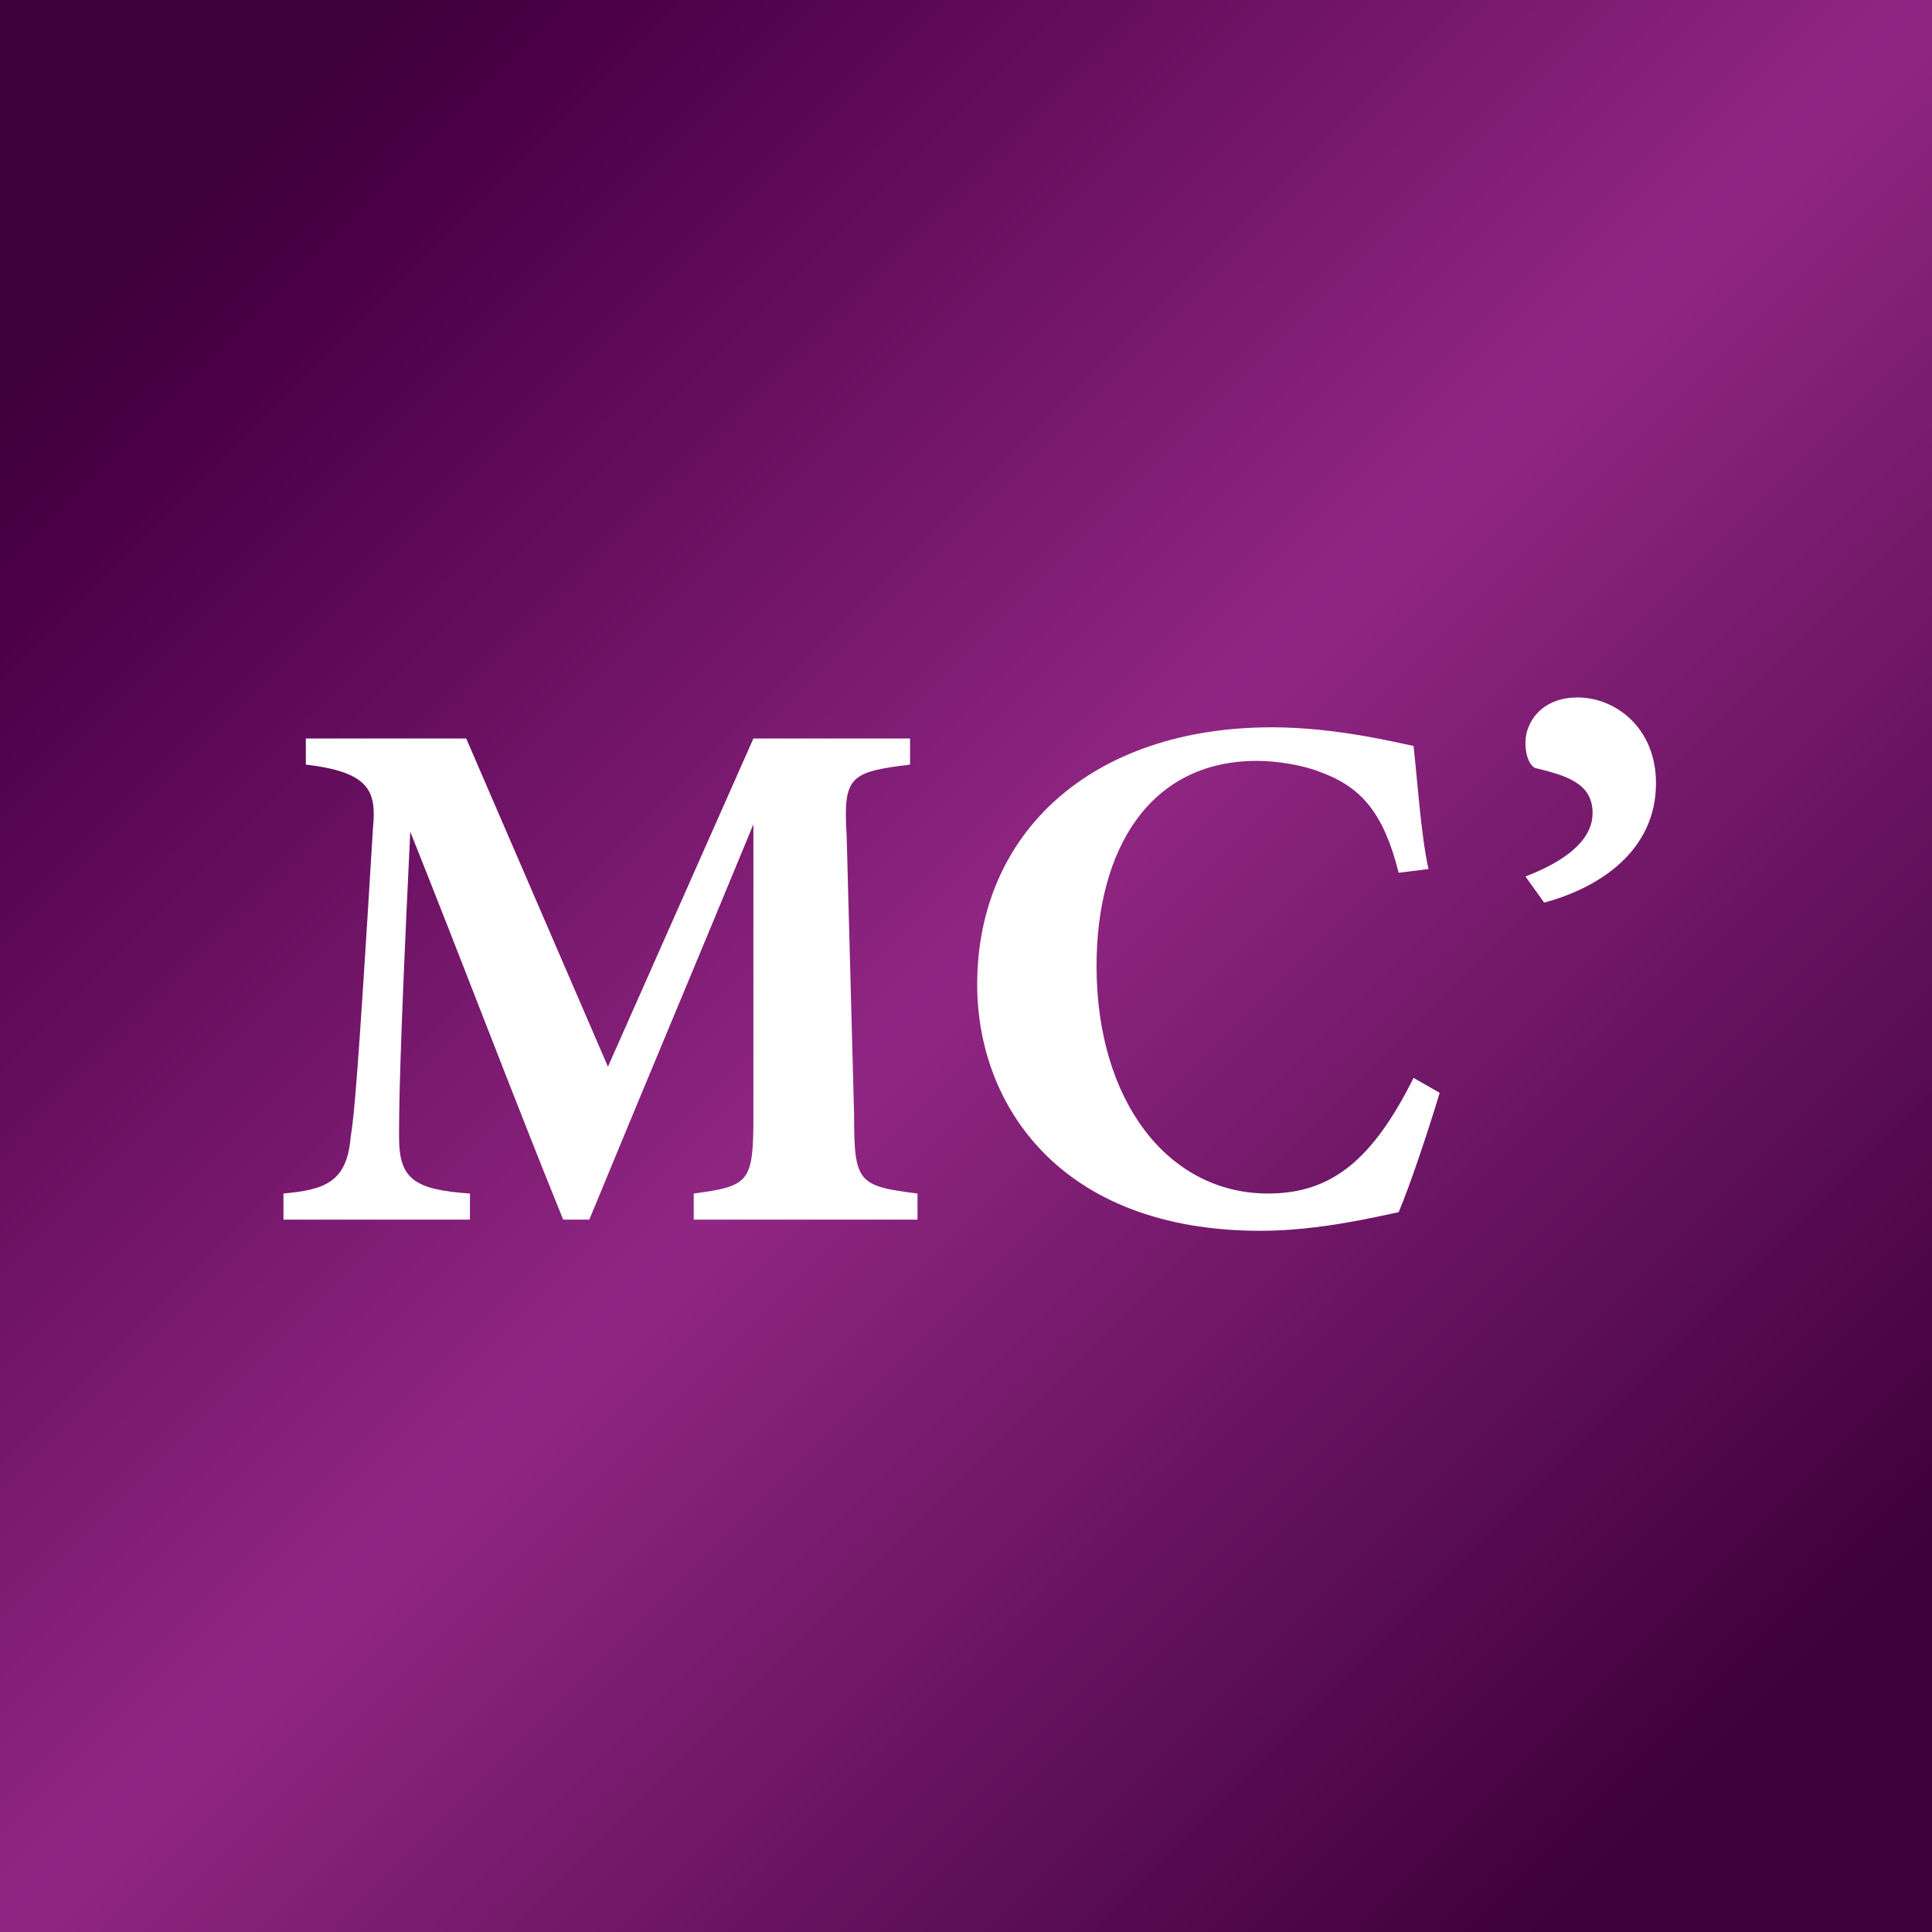 <?xml version="1.0" encoding="utf-8"?>
<!-- Generator: Adobe Illustrator 20.0.0, SVG Export Plug-In . SVG Version: 6.00 Build 0)  -->
<svg version="1.1" id="Layer_1" xmlns="http://www.w3.org/2000/svg" xmlns:xlink="http://www.w3.org/1999/xlink" x="0px" y="0px"
	 viewBox="0 0 51.8 51.8" style="enable-background:new 0 0 51.8 51.8;" xml:space="preserve">
<rect x="0" y="0" width="51.8" height="51.8" fill="#808080" stroke="none"/>
<style type="text/css">
	.st0{clip-path:url(#SVGID_2_);fill:url(#SVGID_3_);}
	.st1{fill:#FFFFFF;}
</style>
<g>
	<defs>
		<rect id="SVGID_1_" width="51.8" height="51.8"/>
	</defs>
	<clipPath id="SVGID_2_">
		<use xlink:href="#SVGID_1_"  style="overflow:visible;"/>
	</clipPath>
	
		<linearGradient id="SVGID_3_" gradientUnits="userSpaceOnUse" x1="-264.871" y1="445.046" x2="-263.871" y2="445.046" gradientTransform="matrix(51.835 51.835 51.835 -51.835 -9339.321 36798.445)">
		<stop  offset="0" style="stop-color:#3E003B"/>
		<stop  offset="0.1" style="stop-color:#3E003B"/>
		<stop  offset="0.172" style="stop-color:#4D0048"/>
		<stop  offset="0.5" style="stop-color:#902683"/>
		<stop  offset="0.9" style="stop-color:#3E003B"/>
		<stop  offset="1" style="stop-color:#3E003B"/>
	</linearGradient>
	<polygon class="st0" points="25.9,-25.9 77.8,25.9 25.9,77.8 -25.9,25.9 	"/>
</g>
<path class="st1" d="M18.6,32.8V32c1.5-0.2,1.6-0.3,1.6-2.1l0-7.8c-1.4,3.4-3,7.2-4.4,10.6h-0.7c-1.3-3.2-2.7-6.9-4.1-10.4
	c-0.3,6.2-0.3,7.5-0.3,8.2c0,1.1,0.4,1.4,1.9,1.5v0.7H7.6V32c1.1-0.1,1.7-0.3,1.8-1.5c0.1-0.6,0.2-1.7,0.6-8.3
	c0.1-1-0.1-1.5-1.8-1.7v-0.7h4.3l3.8,8.8l3.9-8.8h4.2v0.7c-1.6,0.2-1.8,0.3-1.7,1.9l0.2,7.5c0,1.8,0.1,1.9,1.7,2.1v0.7H18.6z"/>
<path class="st1" d="M38.6,29.3c-0.3,1-0.8,2.5-1.1,3.2c-0.5,0.1-2.1,0.5-3.7,0.5c-5.4,0-7.6-3.4-7.6-6.6c0-4.1,3.1-6.9,7.9-6.9
	c1.7,0,3.3,0.4,3.8,0.5c0.1,0.9,0.2,2.4,0.4,3.3l-0.8,0.1c-0.4-1.6-1-2.3-2.1-2.7c-0.5-0.2-1.2-0.3-1.7-0.3c-2.9,0-4.3,2.4-4.3,5.5
	c0,3.6,1.9,6.1,4.6,6.1c1.7,0,2.8-0.9,3.9-3.1L38.6,29.3z"/>
<path class="st1" d="M40.9,23.5c1.3-0.5,1.8-1.1,1.8-1.7c0-0.8-0.7-1-1.5-1.2c-0.1,0-0.3-0.2-0.3-0.7c0-0.5,0.4-1.2,1.4-1.2
	c1,0,2.1,0.8,2.1,2.3c0,1.8-1.5,2.8-3,3.2L40.9,23.5z"/>
</svg>
